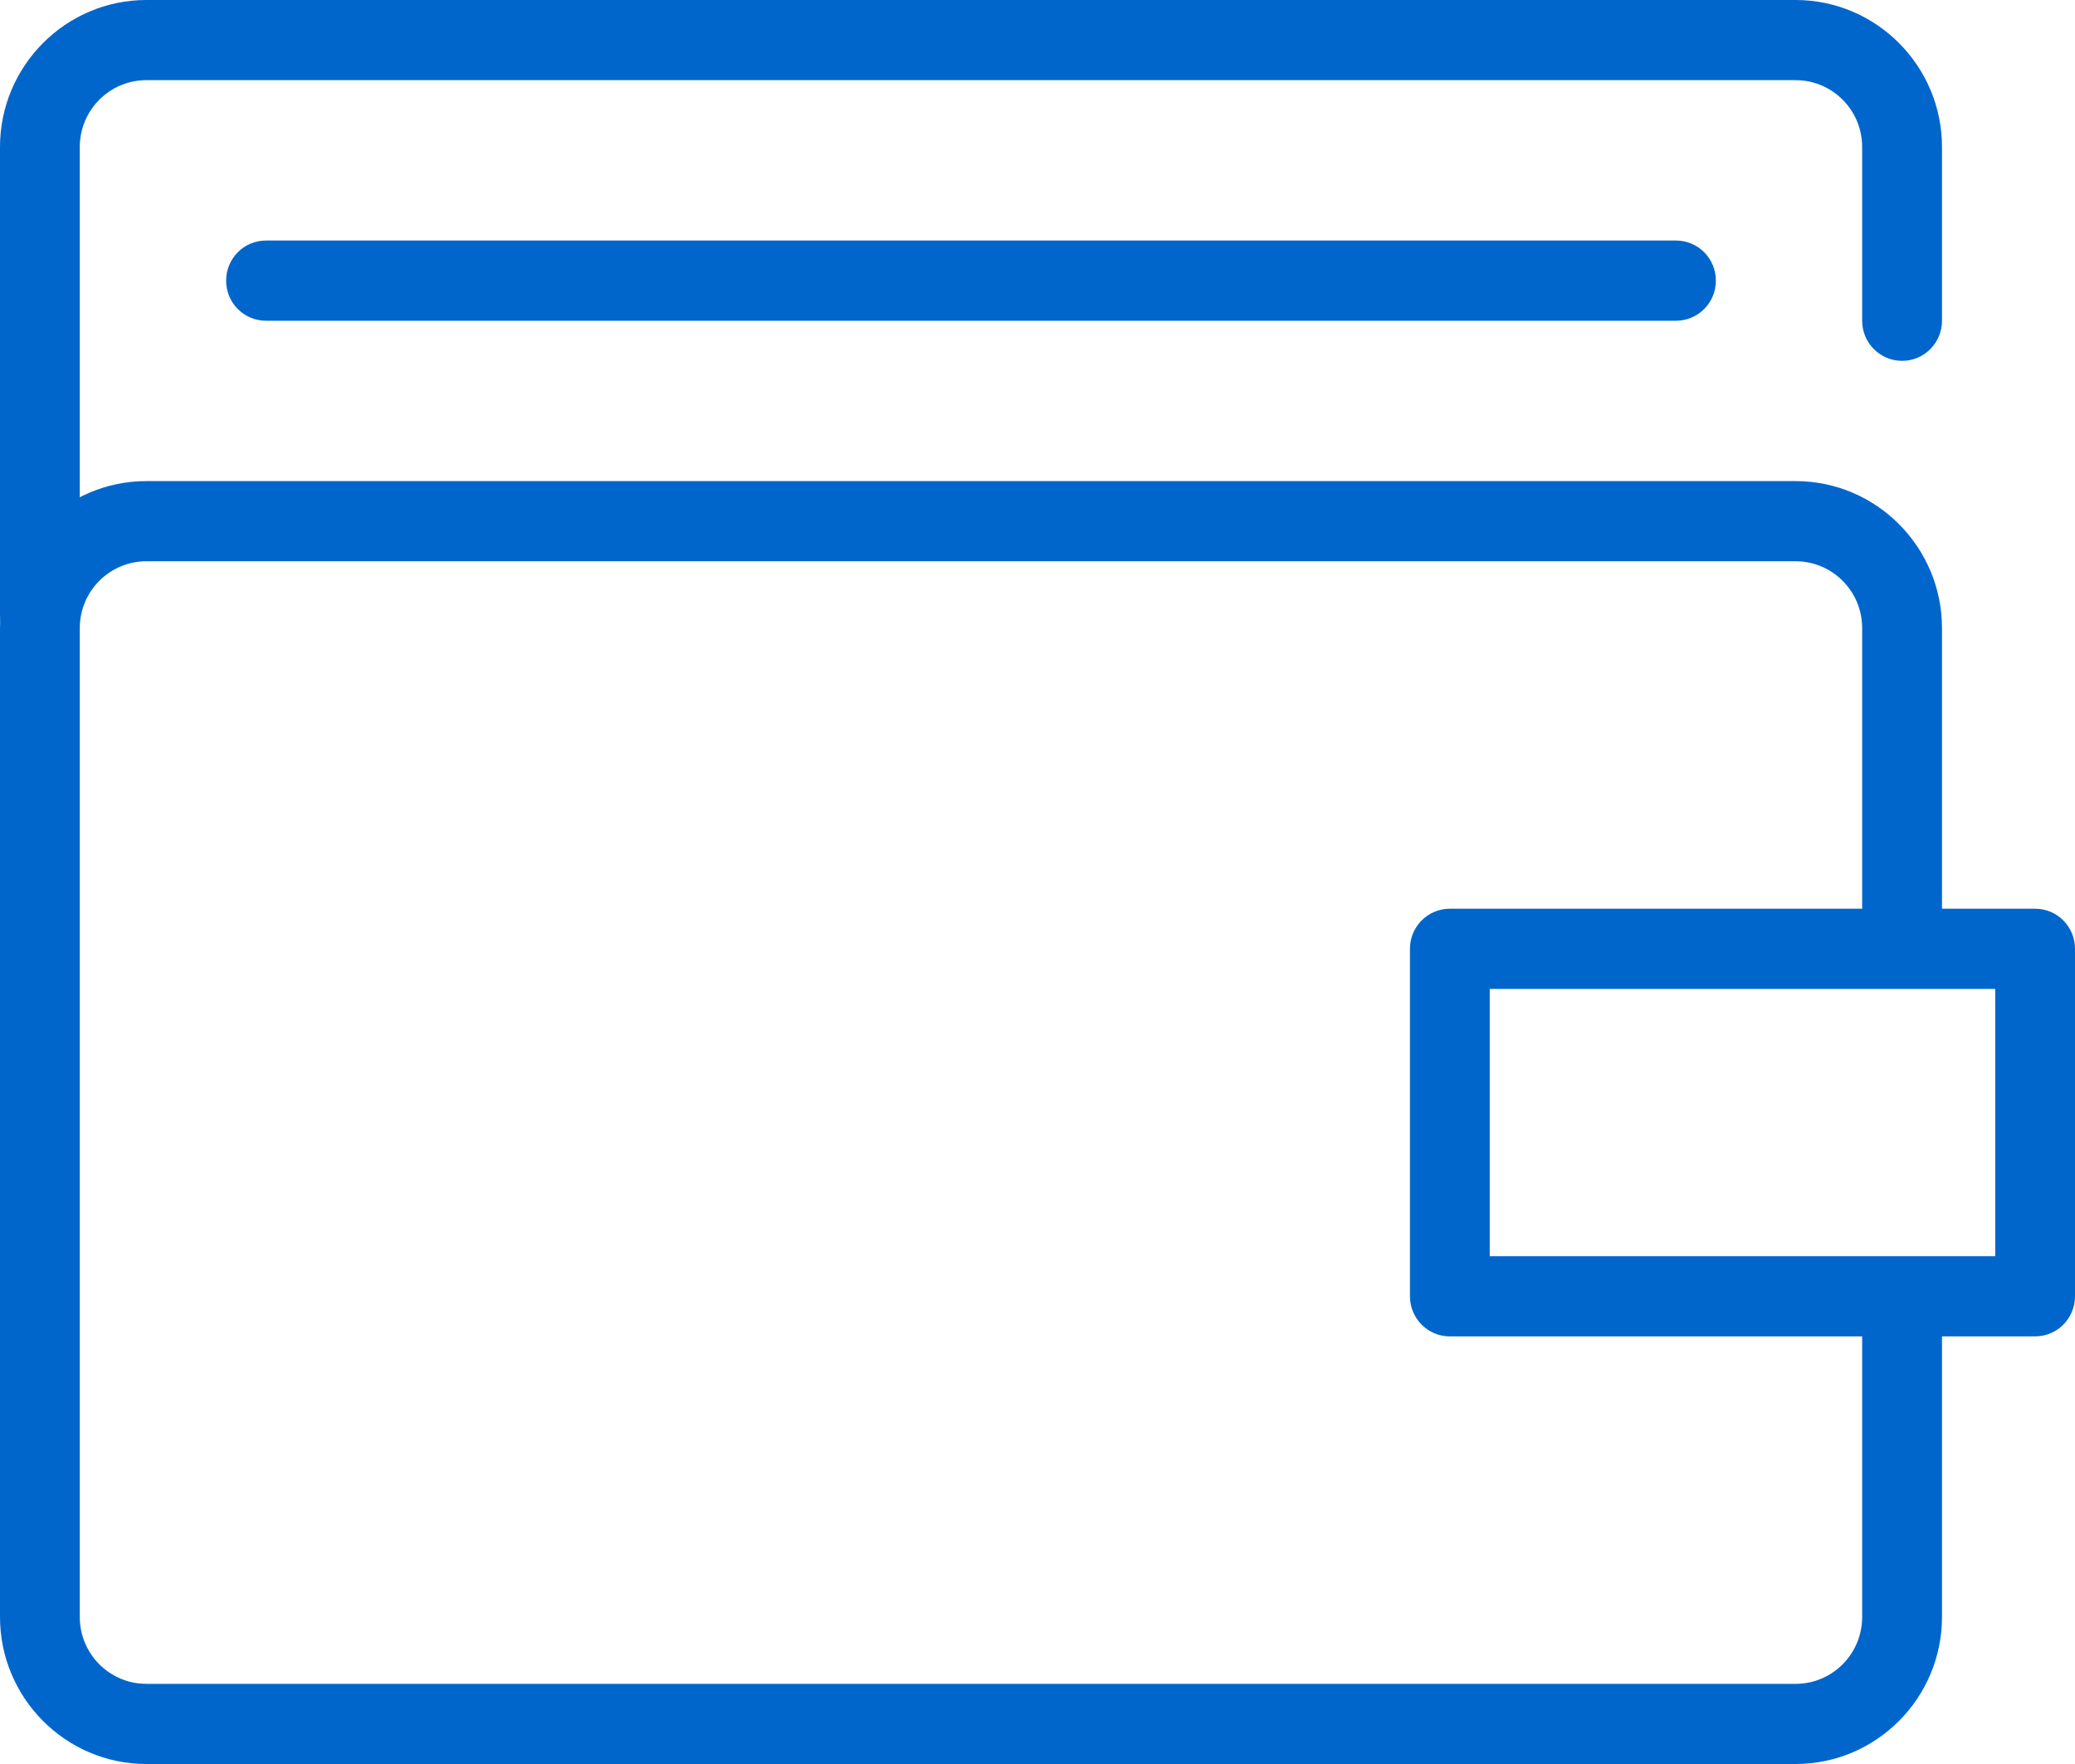 <svg width="40" height="34" viewBox="0 0 40 34" fill="none" xmlns="http://www.w3.org/2000/svg">
<g clip-path="url(#clip0_2878_1561)">
<path d="M34.615 34H2.821C1.267 34 0 32.728 0 31.167V12.106C0 10.545 1.267 9.273 2.821 9.273H34.615C36.169 9.273 37.436 10.545 37.436 12.106V17.515C37.436 17.943 37.092 18.288 36.667 18.288C36.241 18.288 35.897 17.943 35.897 17.515V12.106C35.897 11.395 35.323 10.818 34.615 10.818H2.821C2.113 10.818 1.538 11.395 1.538 12.106V31.167C1.538 31.878 2.113 32.455 2.821 32.455H34.615C35.323 32.455 35.897 31.878 35.897 31.167V25.758C35.897 25.33 36.241 24.985 36.667 24.985C37.092 24.985 37.436 25.33 37.436 25.758V31.167C37.436 32.728 36.169 34 34.615 34Z" fill="#0066CC"/>
<path d="M39.231 25.758H27.949C27.523 25.758 27.18 25.412 27.18 24.985V18.288C27.18 17.86 27.523 17.515 27.949 17.515H39.231C39.657 17.515 40 17.86 40 18.288V24.985C40 25.412 39.657 25.758 39.231 25.758ZM28.718 24.212H38.462V19.061H28.718V24.212Z" fill="#0066CC"/>
<path d="M32.308 6.182H5.128C4.702 6.182 4.359 5.837 4.359 5.409C4.359 4.981 4.702 4.636 5.128 4.636H32.308C32.733 4.636 33.077 4.981 33.077 5.409C33.077 5.837 32.733 6.182 32.308 6.182Z" fill="#0066CC"/>
<path d="M0.769 12.621C0.344 12.621 0 12.276 0 11.848V2.833C0 1.272 1.267 0 2.821 0H34.615C36.169 0 37.436 1.272 37.436 2.833V6.182C37.436 6.609 37.092 6.955 36.667 6.955C36.241 6.955 35.897 6.609 35.897 6.182V2.833C35.897 2.122 35.323 1.545 34.615 1.545H2.821C2.113 1.545 1.538 2.122 1.538 2.833V11.848C1.538 12.276 1.195 12.621 0.769 12.621Z" fill="#0066CC"/>
</g>
<defs>
<clipPath id="clip0_2878_1561">
<rect width="40" height="34" fill="white"/>
</clipPath>
</defs>
</svg>
